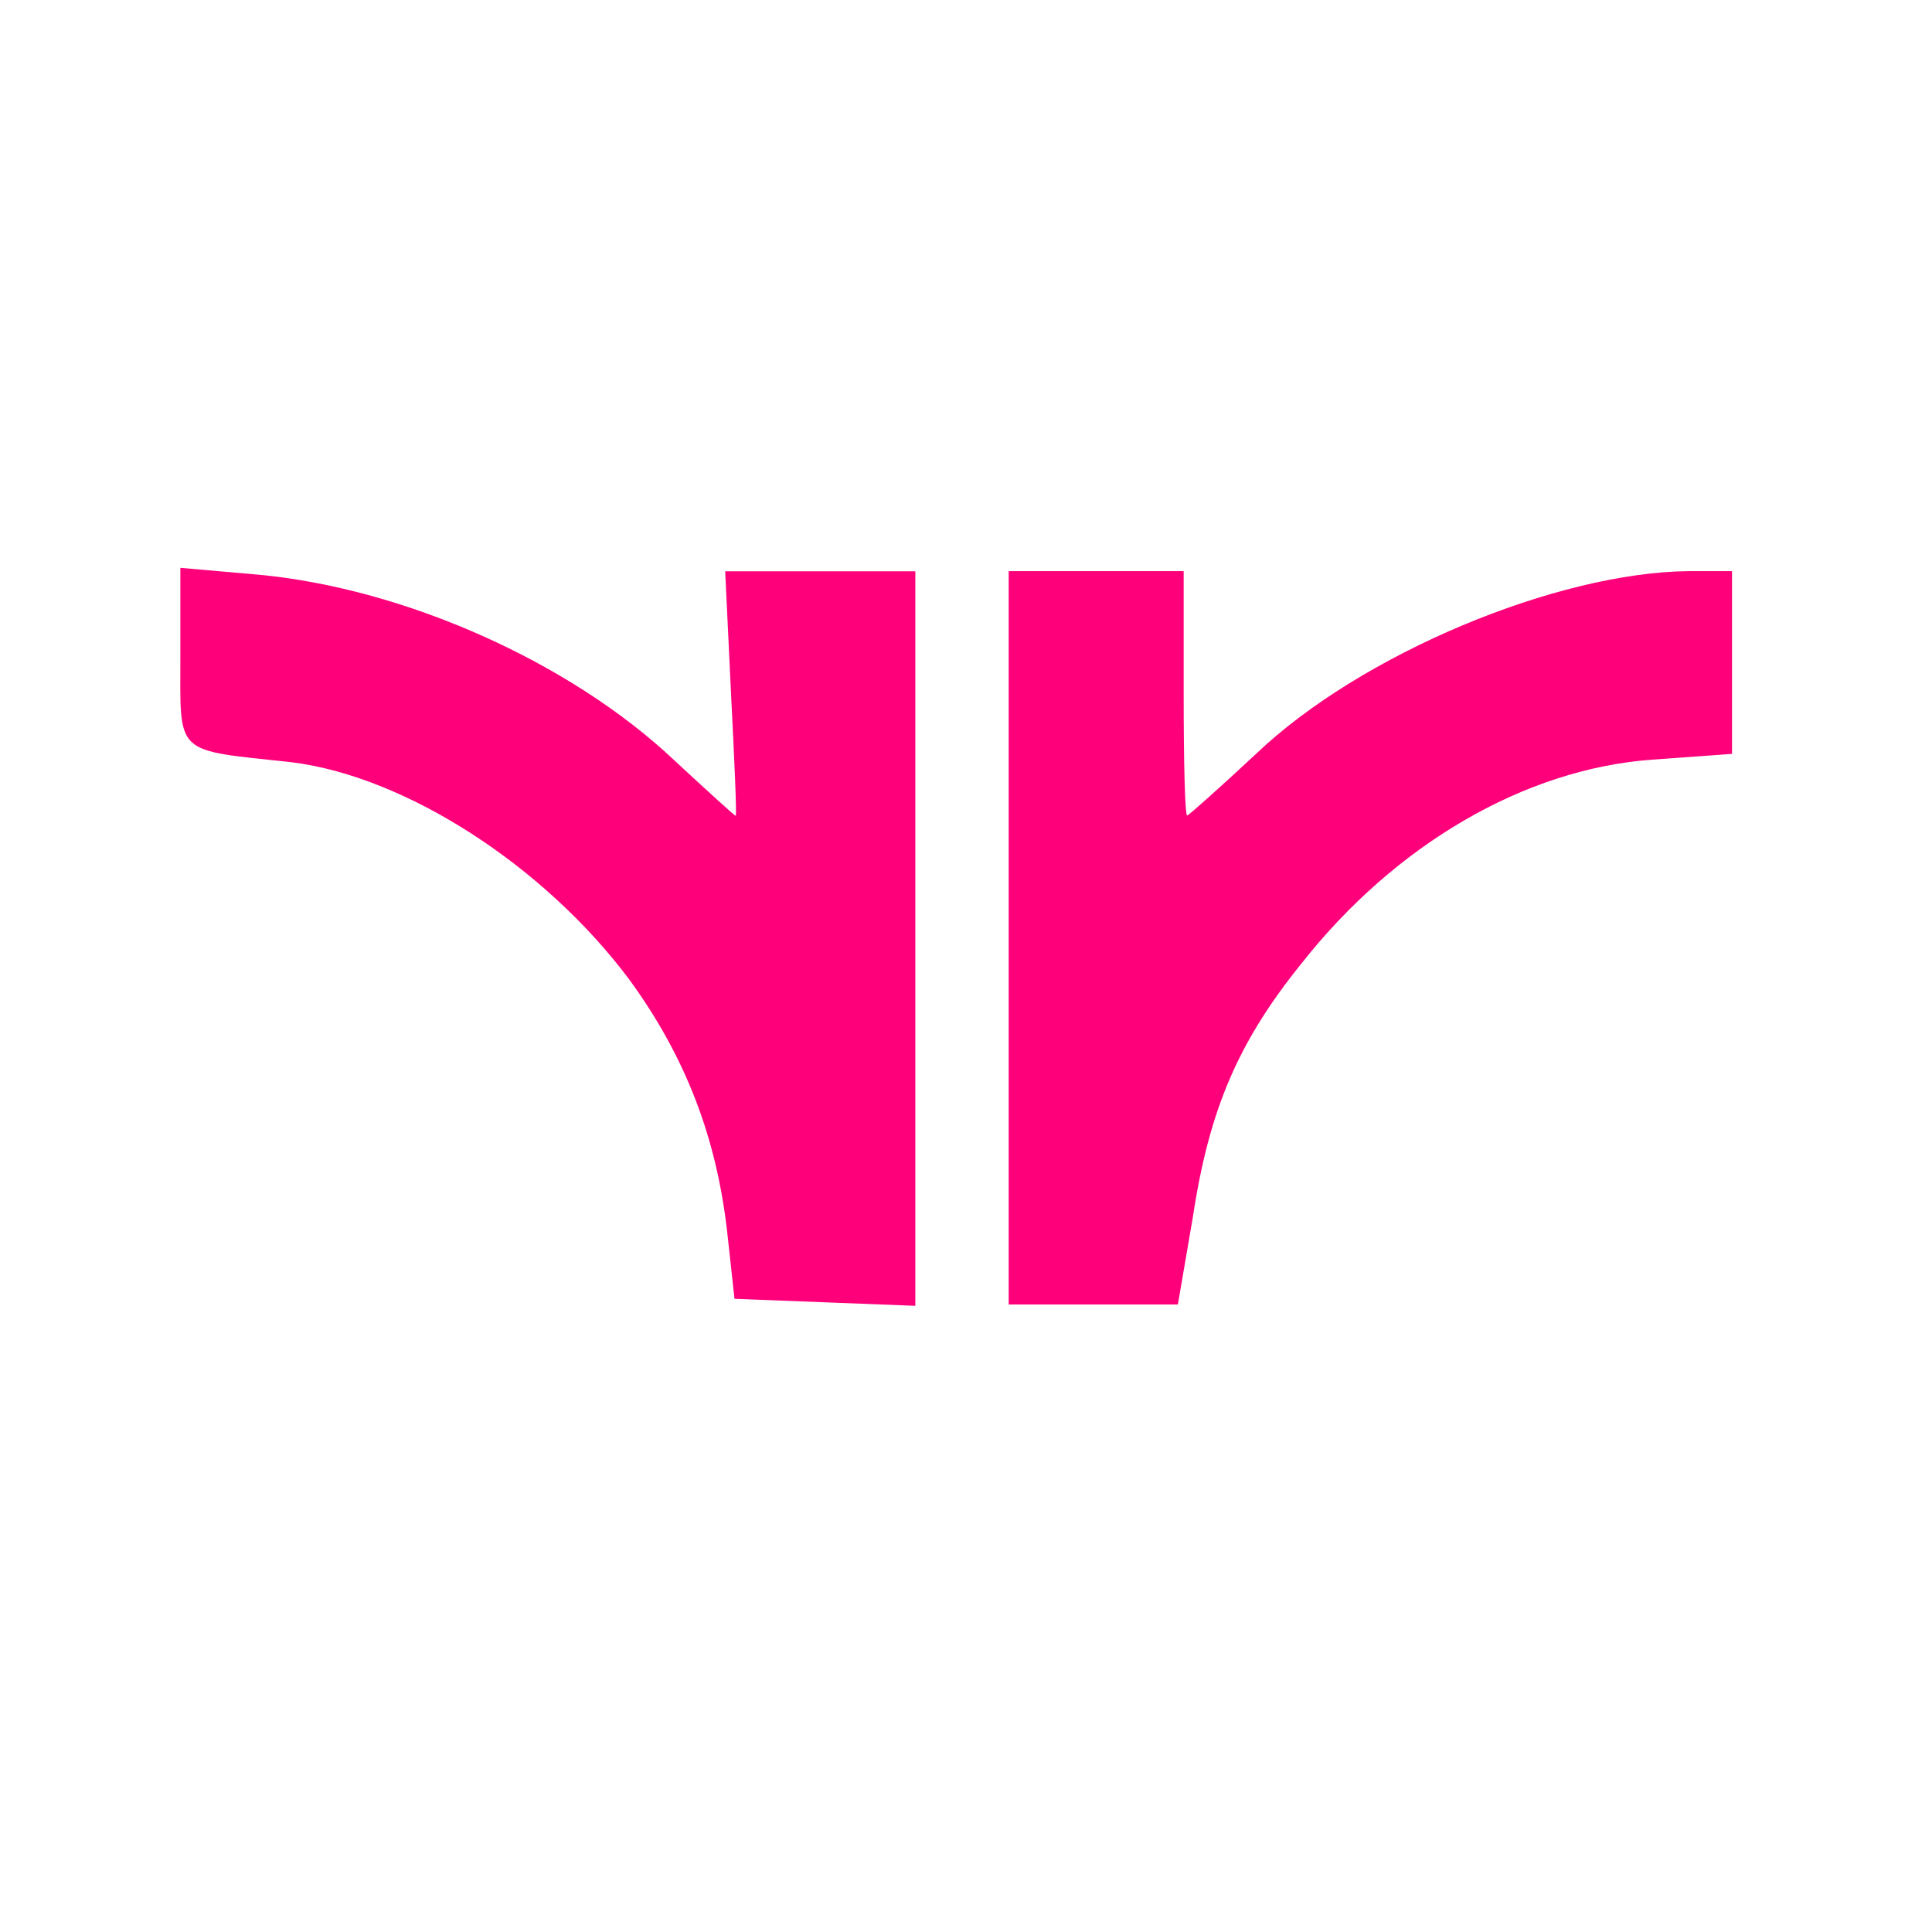 <svg width="45" height="45" viewBox="0 0 45 45" fill="none" xmlns="http://www.w3.org/2000/svg">
<path d="M4.201 15.286C4.201 17.618 4.038 17.455 6.783 17.753C9.446 18.079 12.679 20.166 14.663 22.823C15.967 24.613 16.701 26.511 16.945 28.761L17.108 30.252L19.228 30.334L21.32 30.415V21.847V13.307H19.119H16.891L17.027 16.154C17.108 17.726 17.163 19.001 17.136 19.001C17.108 19.001 16.456 18.404 15.695 17.699C13.277 15.422 9.446 13.714 6.049 13.388L4.201 13.226V15.286Z" fill="#FF007B"/>
<path d="M23.494 21.843V30.384H25.478H27.435L27.788 28.323C28.168 25.829 28.848 24.256 30.315 22.44C32.516 19.647 35.532 17.912 38.467 17.695L40.342 17.559V15.445V13.303H39.336C36.266 13.33 31.701 15.228 29.255 17.559C28.413 18.346 27.679 18.996 27.652 18.996C27.598 18.996 27.57 17.722 27.57 16.15V13.303H25.532H23.494V21.843Z" fill="#FF007B"/>
</svg>
